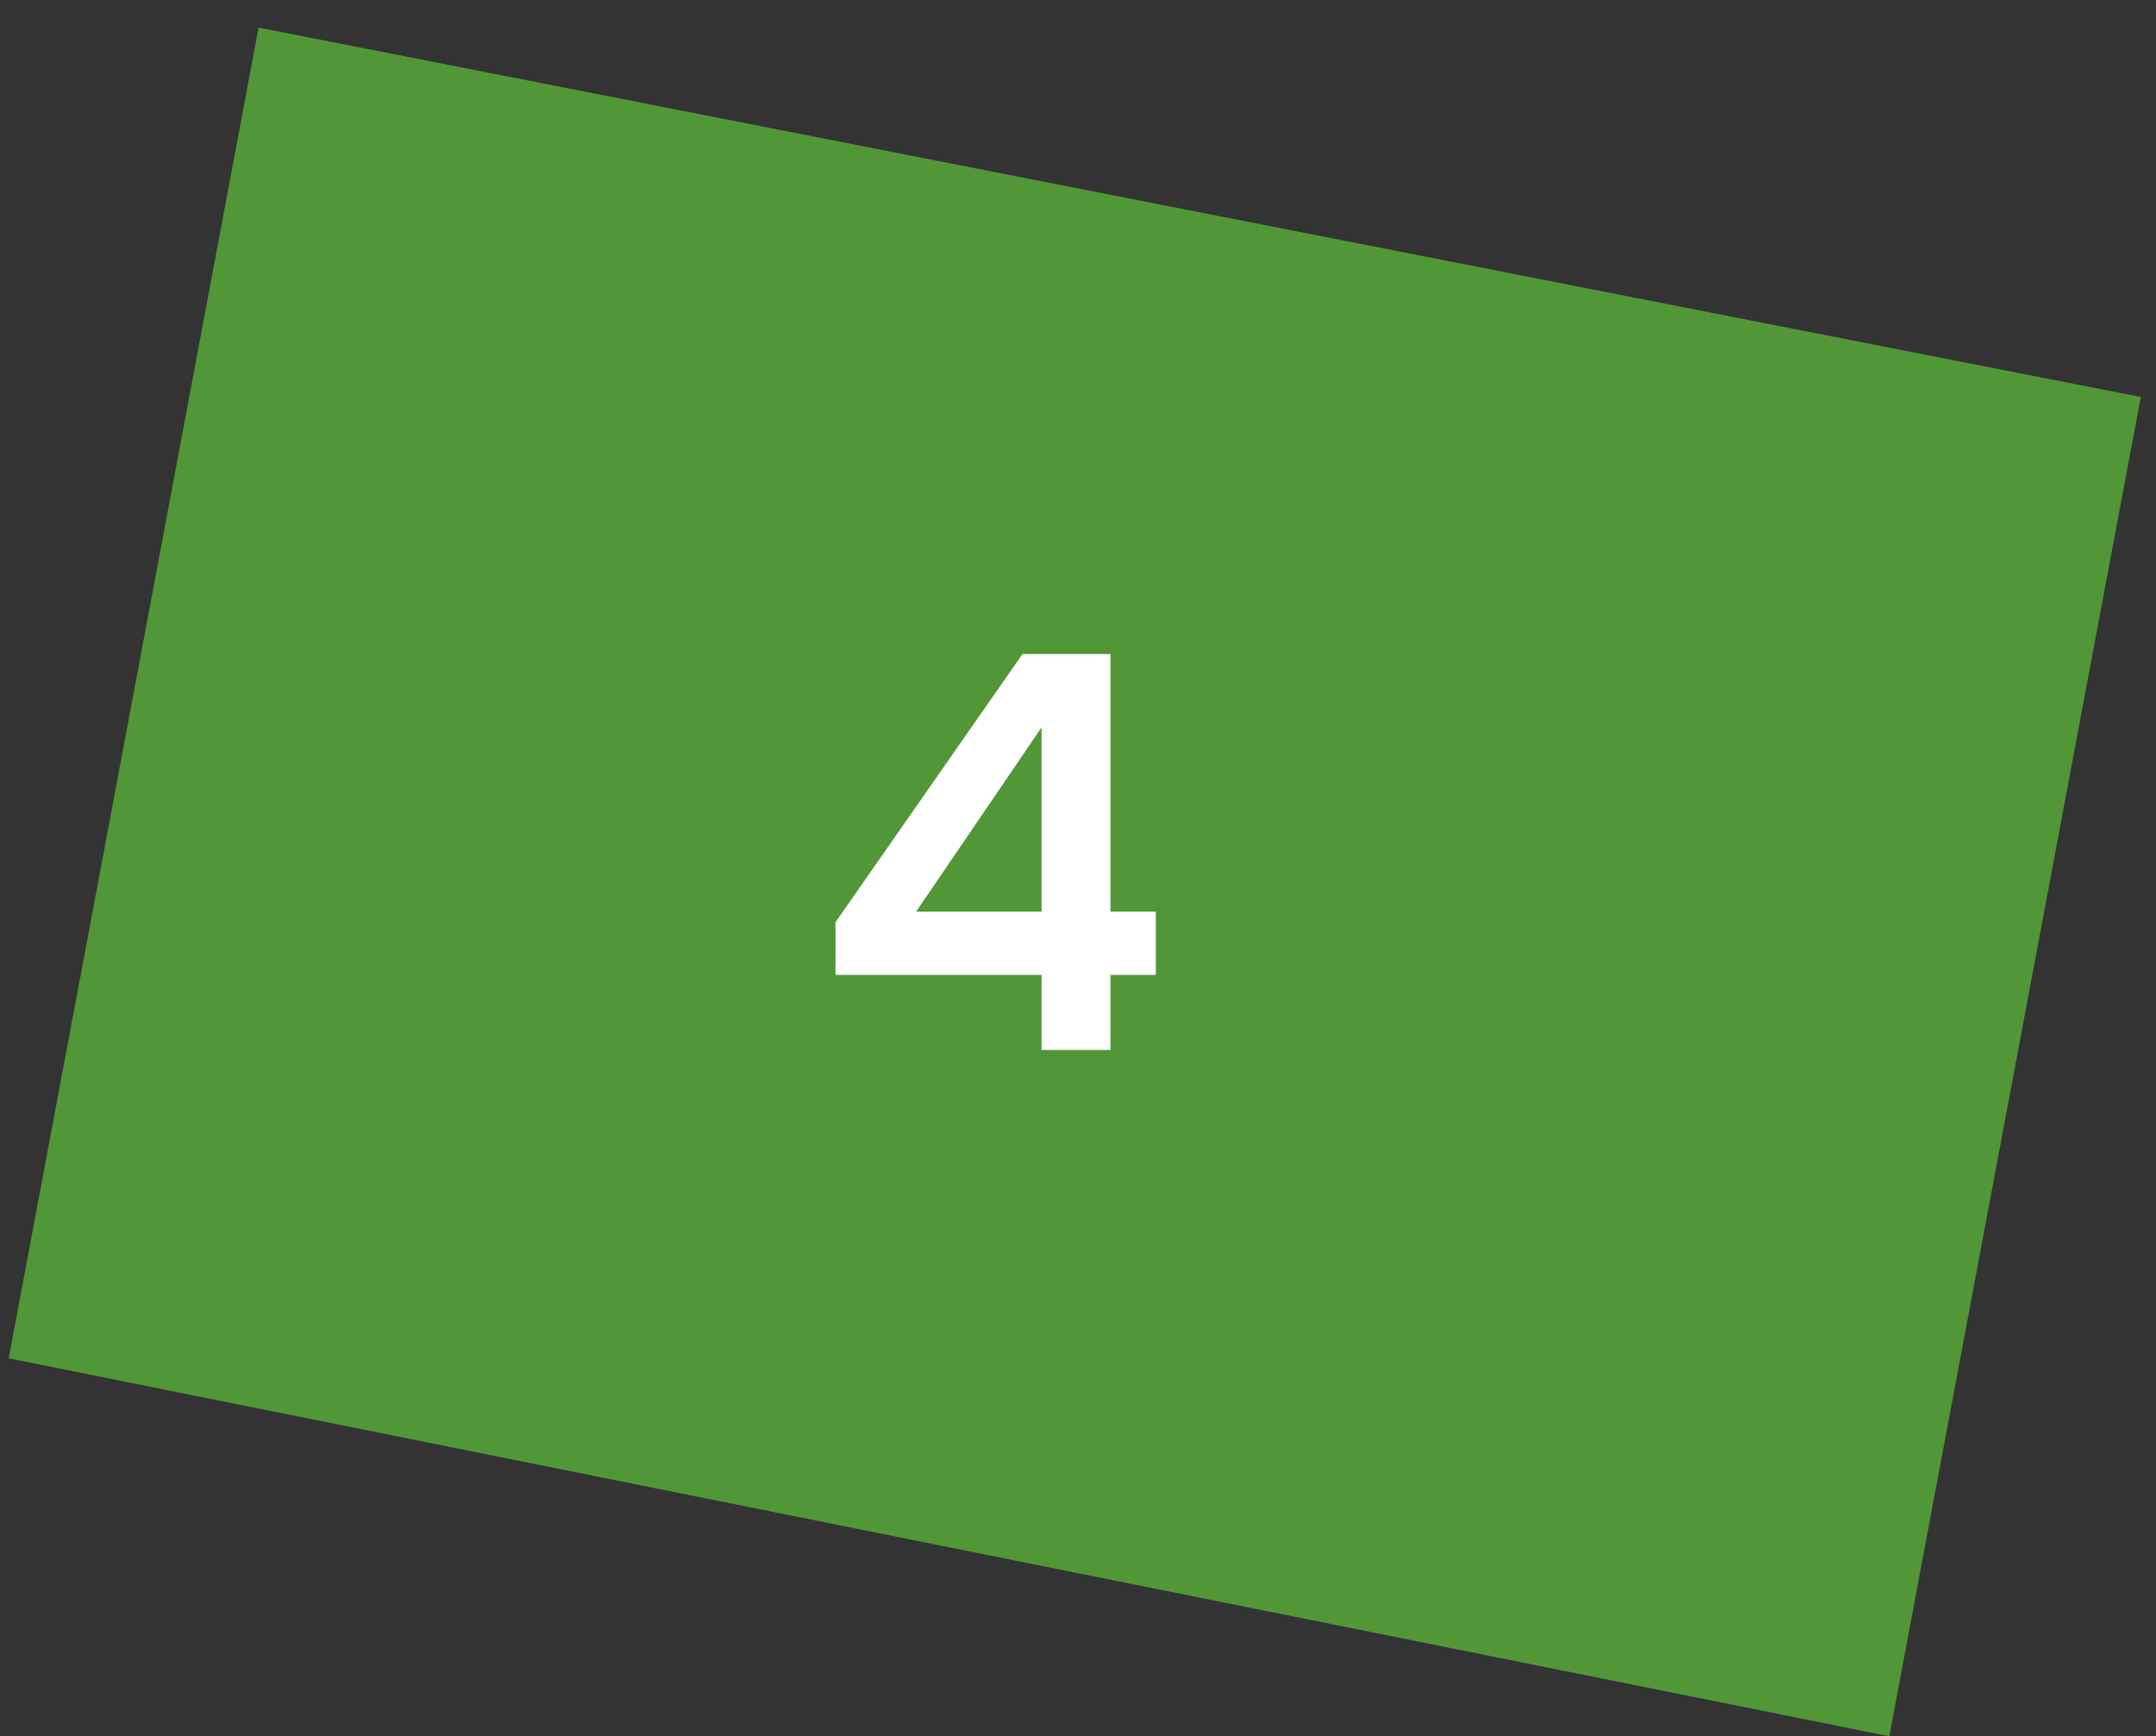 <?xml version="1.0" encoding="UTF-8"?> <svg xmlns="http://www.w3.org/2000/svg" width="77" height="62" viewBox="0 0 77 62" fill="none"><rect x="0" y="0" width="77" height="62" fill="#333333" stroke="none"/><path d="M9.235 0.986L0.311 48.511L67.476 62.009L76.457 14.179L9.235 0.986Z" fill="#5EC23A" fill-opacity="0.7"></path><path d="M37.199 37.498V34.818H29.839V32.938L36.519 23.358H39.659V32.558H41.279V34.818H39.659V37.498H37.199ZM32.719 32.558H37.199V25.978L32.719 32.558Z" fill="white"></path></svg> 